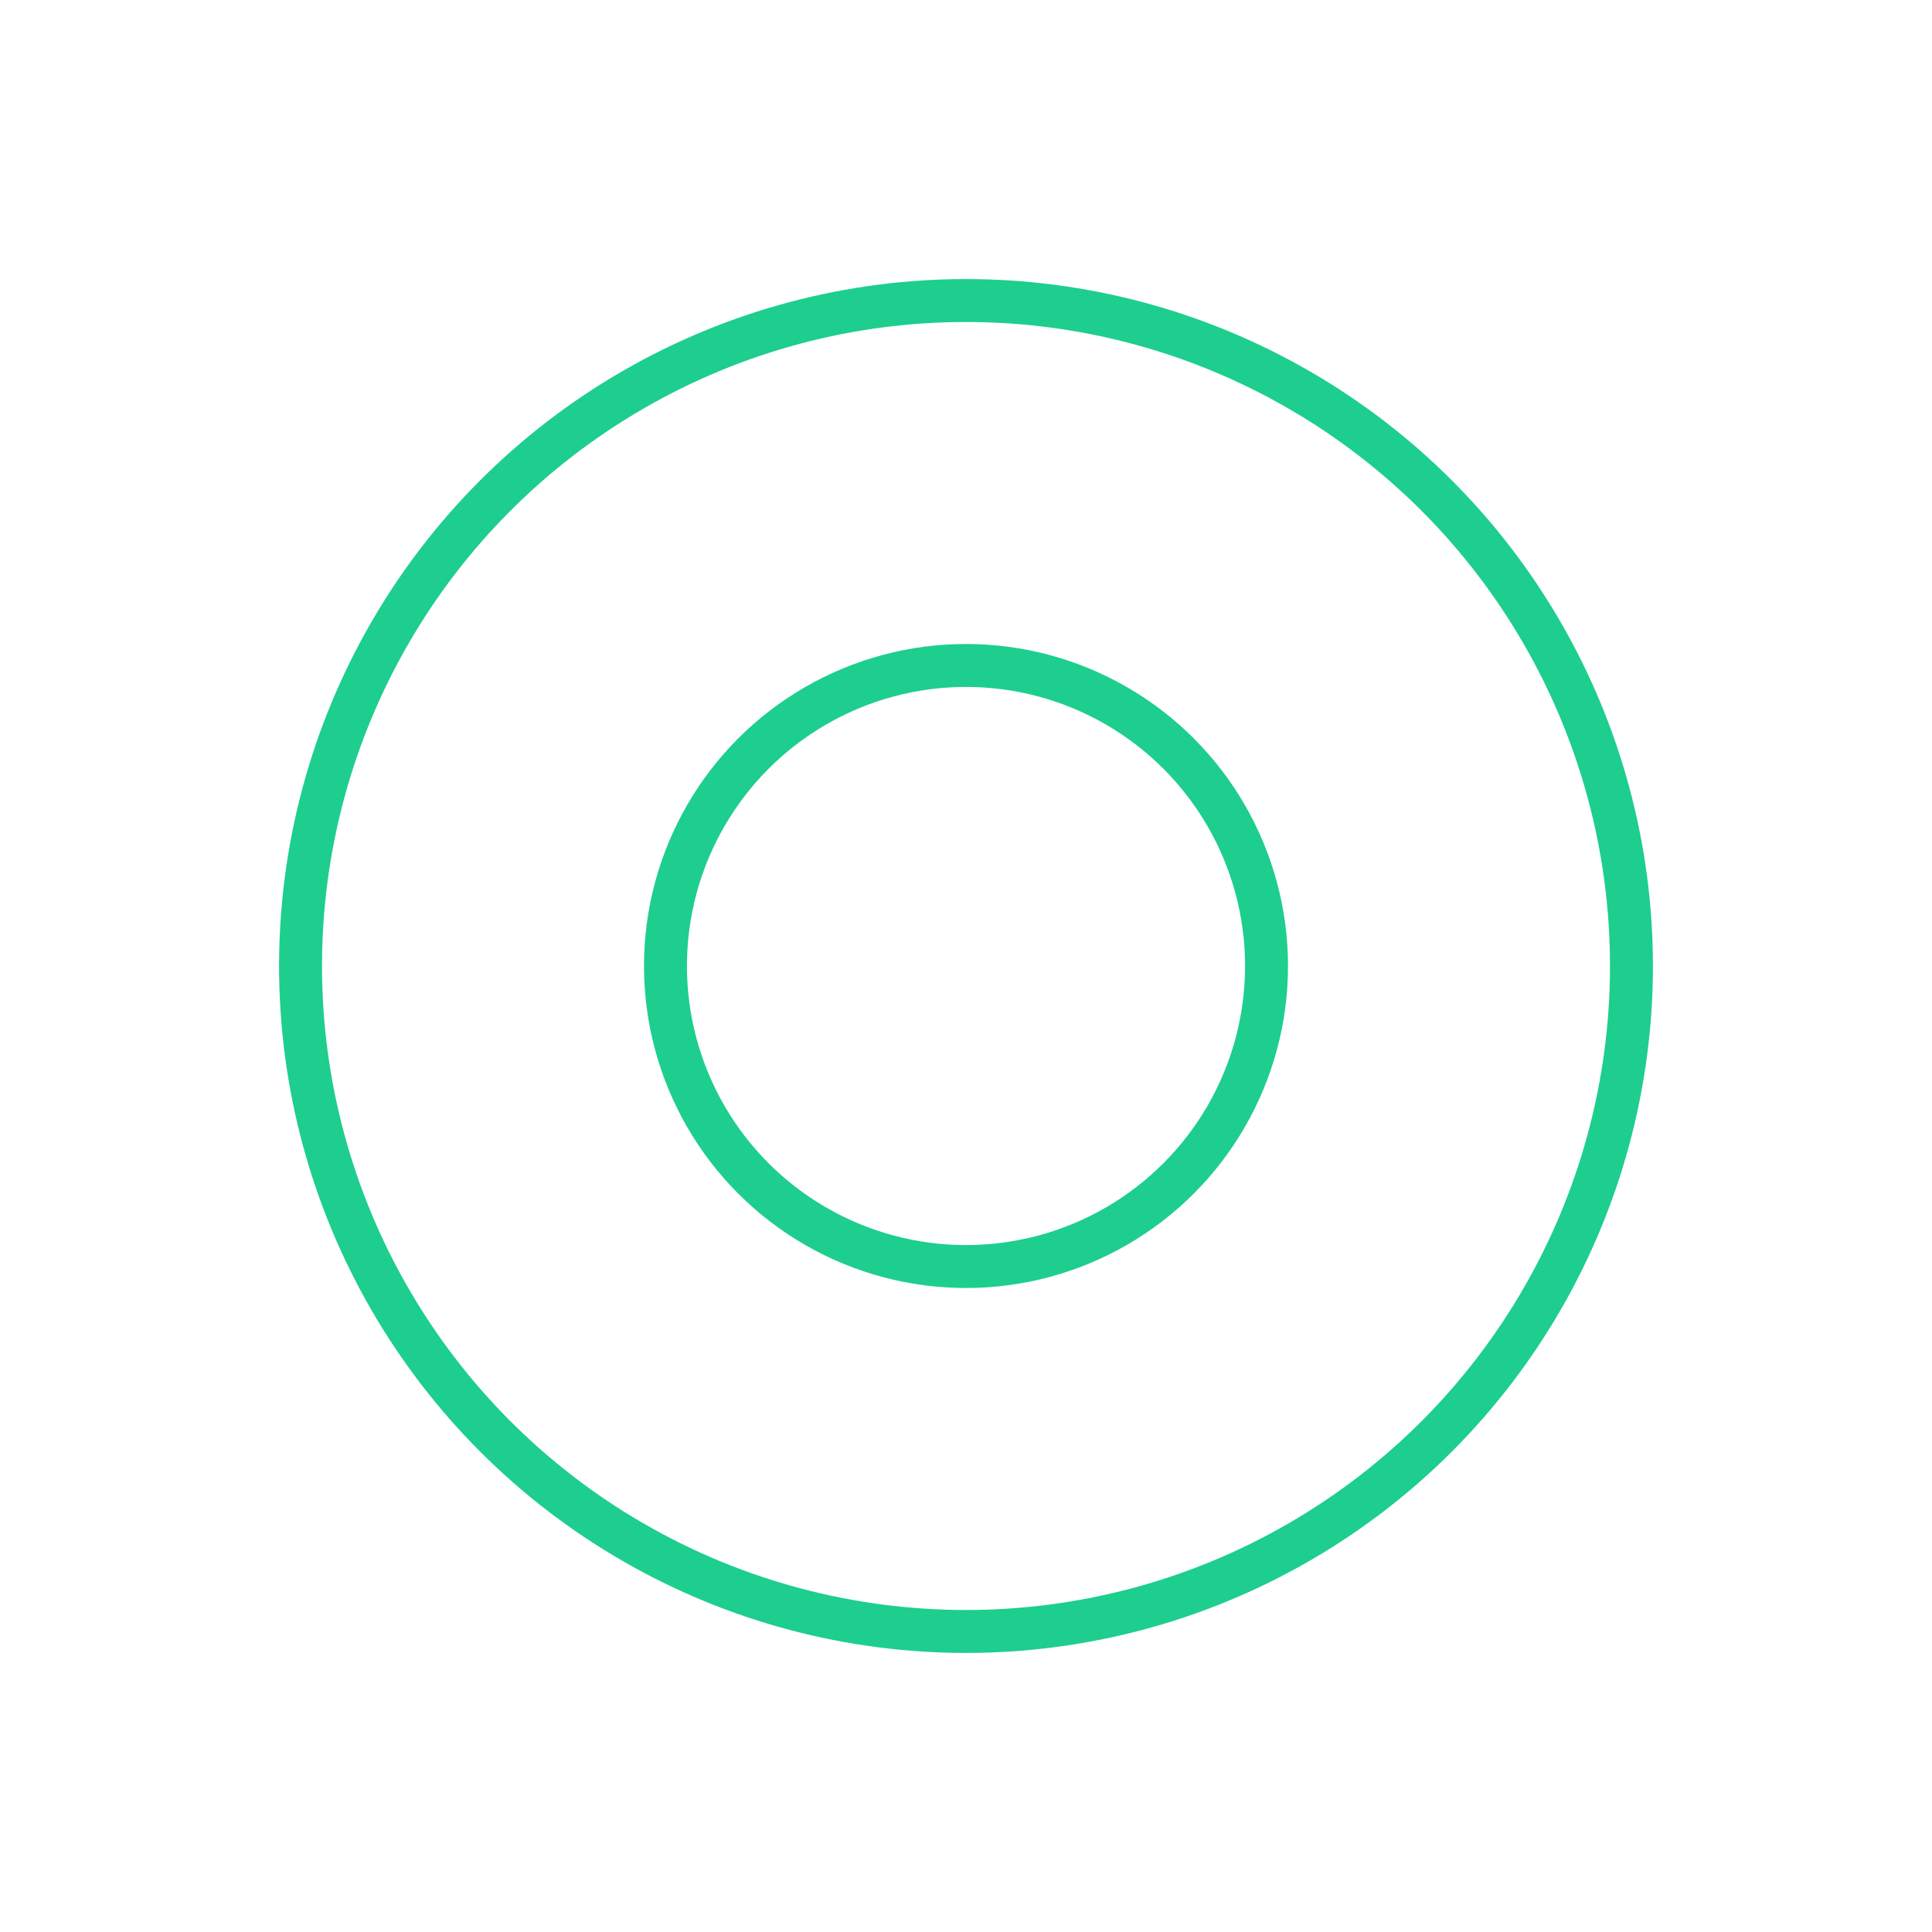 <svg xmlns="http://www.w3.org/2000/svg" fill="none" viewBox="0 0 45 45" height="45" width="45">
<circle stroke="#1DCE8F" r="15.5" cy="22.5" cx="22.5"></circle>
<circle stroke="#1DCE8F" r="7" cy="22.5" cx="22.5"></circle>
</svg>
